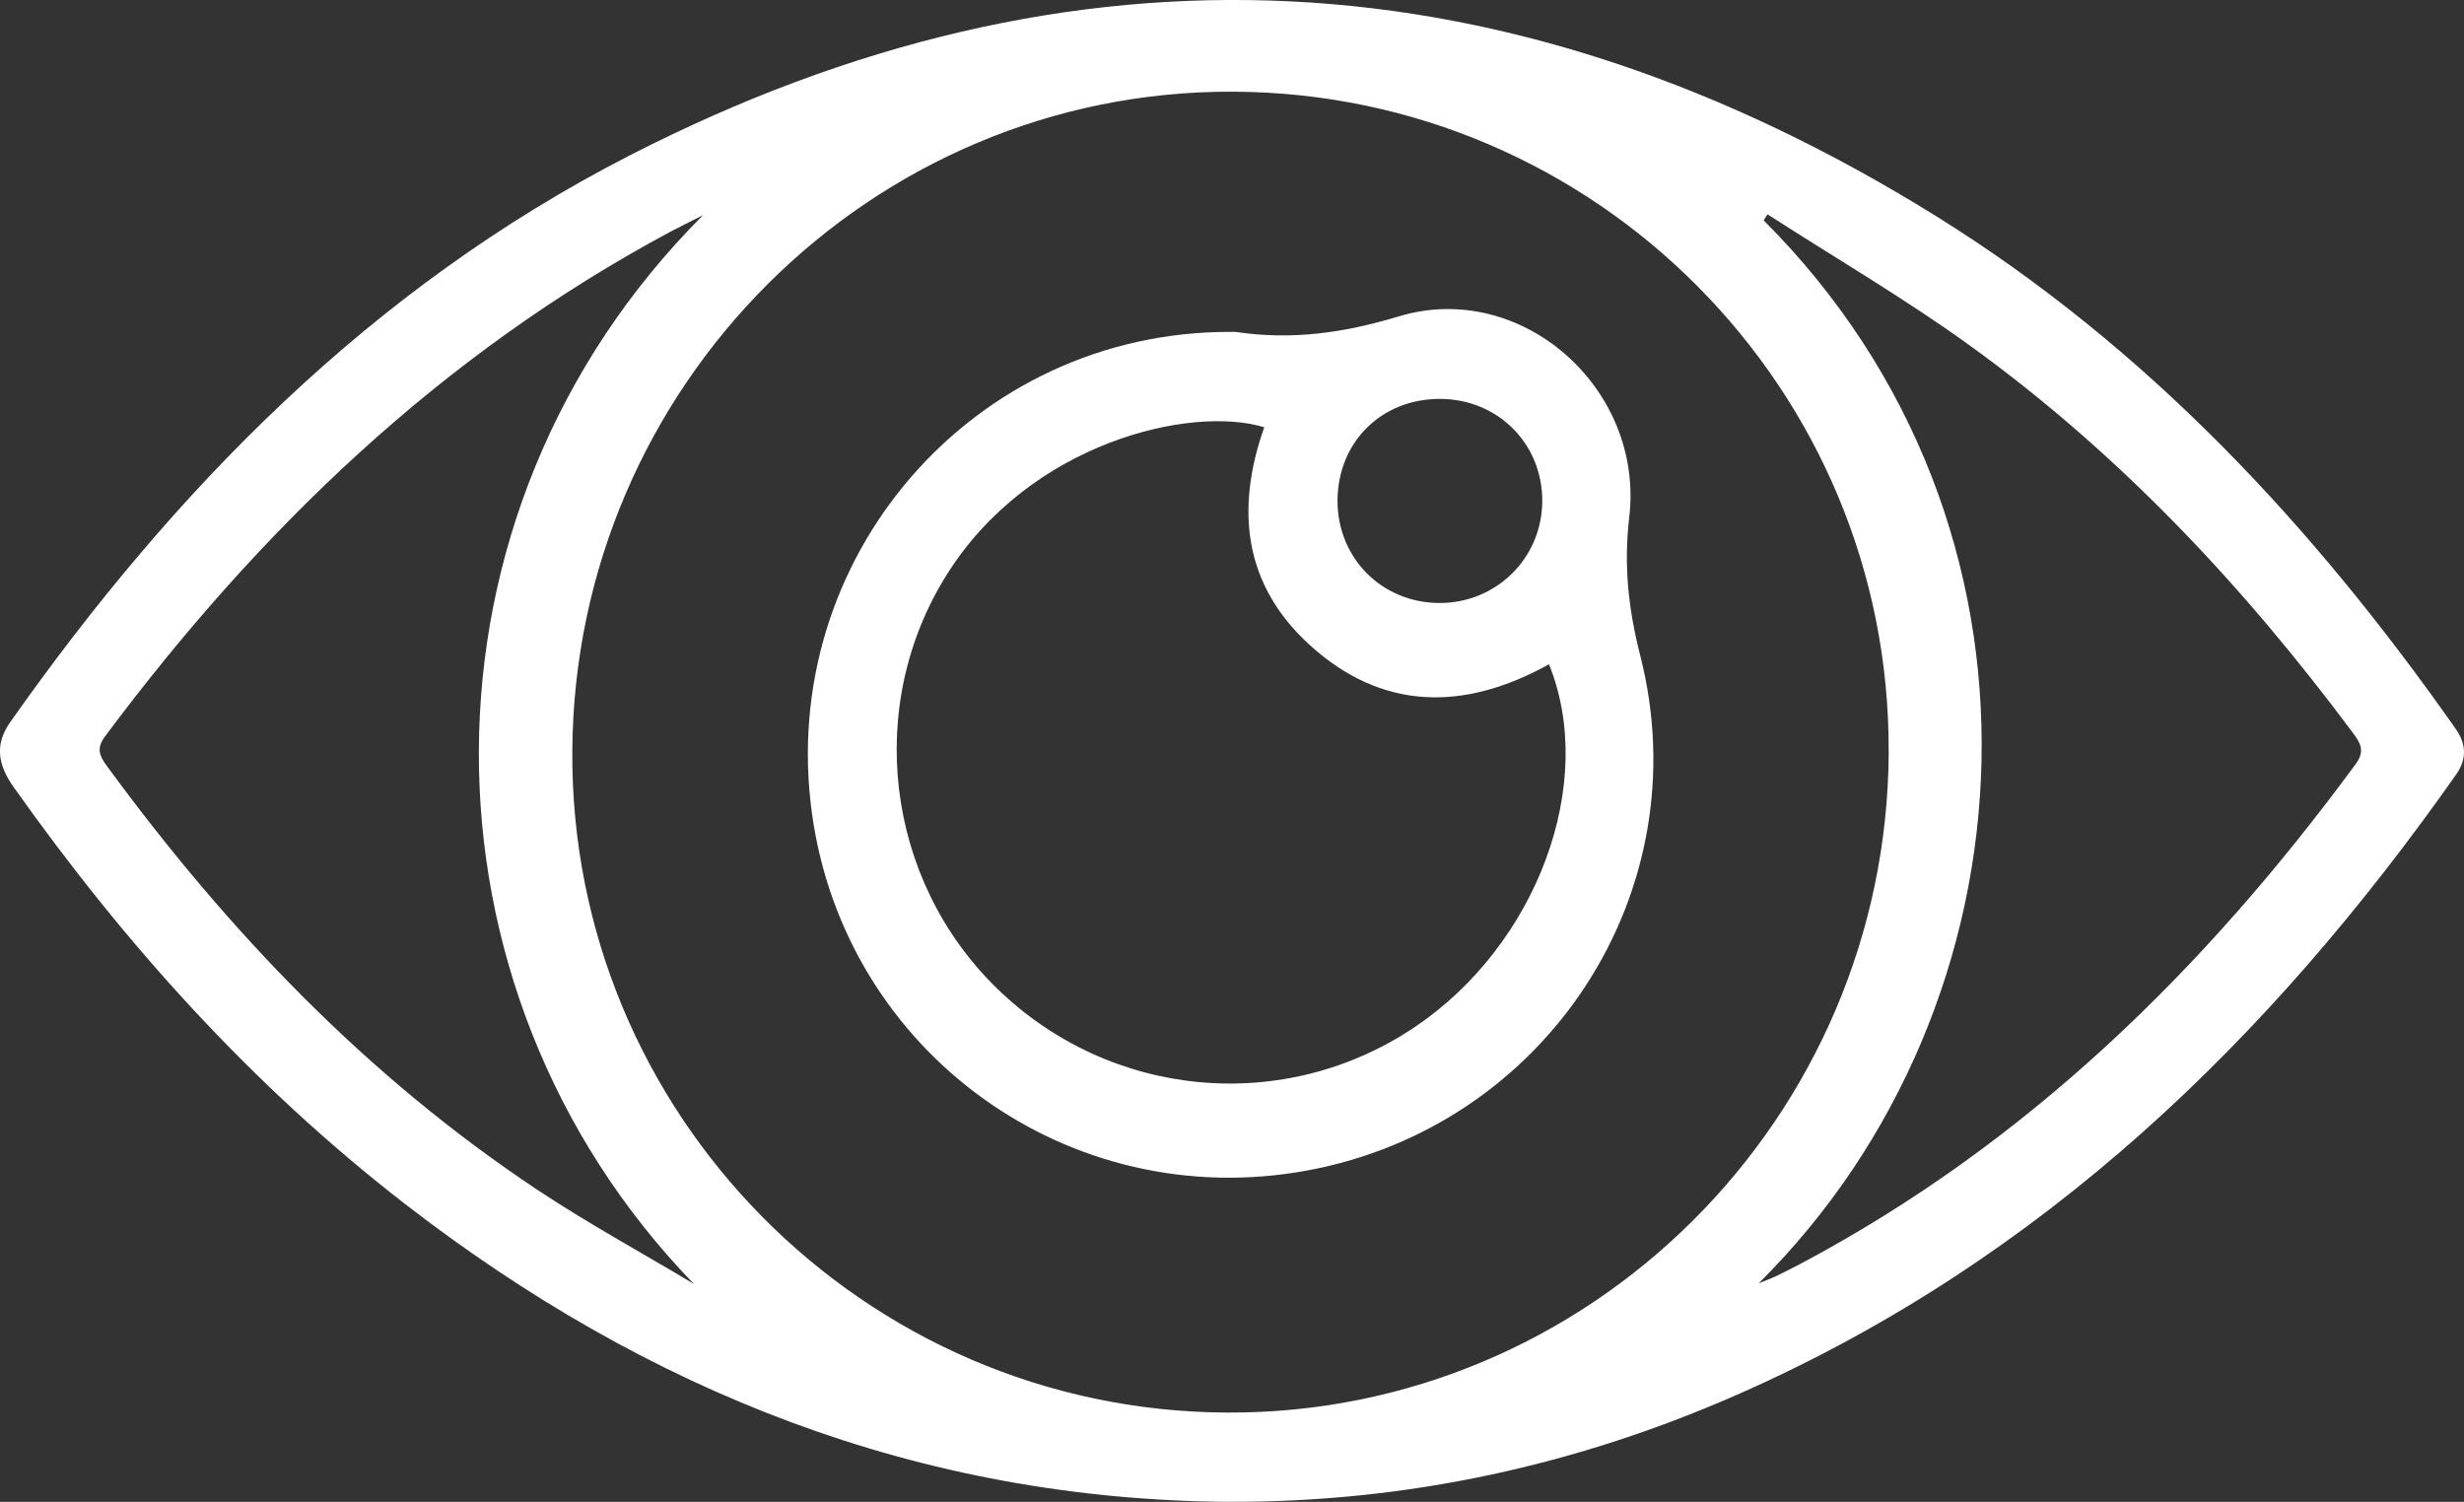 <?xml version="1.0" encoding="UTF-8"?>
<svg id="Layer_2" data-name="Layer 2" xmlns="http://www.w3.org/2000/svg" viewBox="0 0 429.16 261.59">
  <rect x="0" y="0" width="429.16" height="261.59" fill="#333333" stroke="none"/>
  <defs>
    <style>
      .cls-1 {
        fill: #fff;
      }
    </style>
  </defs>
  <g id="Layer_1-2" data-name="Layer 1">
    <g>
      <path class="cls-1" d="m214.04,261.59c-53.98-.37-101.31-19.22-143.58-51.95-26.54-20.55-48.74-45.22-68.1-72.57-2.66-3.75-3.37-7.33-.6-11.26C30.47,85.06,64.77,50.12,109.52,27.15c77.66-39.85,153.84-35.4,227.65,10.47,36.81,22.88,65.77,54.04,90.53,89.31,1.88,2.67,1.98,5.27.1,7.96-32.6,46.35-72.22,84.6-124.77,107.83-28.31,12.51-57.96,18.97-88.99,18.86Zm114.91-130.6c.31-63.15-50.94-114.78-114.18-115.02-63.04-.25-114.68,51.28-115.09,114.82-.41,63.17,50.76,114.92,113.95,115.25,63.26.33,115.02-51.29,115.33-115.05Zm-22.63,92.53c1.8-.73,2.36-.92,2.88-1.17,1.49-.74,2.99-1.47,4.45-2.25,39.46-20.95,70.42-51.34,96.64-87.01,1.71-2.33.82-3.69-.53-5.5-19.09-25.65-40.81-48.76-66.8-67.5-11.3-8.15-23.38-15.2-35.11-22.76-.22.35-.45.7-.67,1.05,53.21,53.22,48.25,136.36-.86,185.14h0Zm-185.47.11c-49.99-51.59-50.4-134.14,1.6-186.15-2.71,1.37-4.26,2.12-5.77,2.93-39.86,21.35-71.54,51.87-98.37,87.83-1.52,2.04-1.05,3.33.27,5.13,20.99,28.67,45.22,54.06,74.94,73.82,8.84,5.88,18.21,10.98,27.33,16.44h0Z"/>
      <path class="cls-1" d="m214.34,57.82c.3,0,.61-.04.91,0,9.69,1.44,18.7.21,28.36-2.71,21.37-6.46,42.79,12.54,40.16,34.96-.99,8.46-.15,16.03,1.93,24.18,10.46,41.04-16.26,81.92-58.04,89.63-41.42,7.64-80.44-20.48-86.23-62.13-6.19-44.59,28.1-84.08,72.9-83.94h0Zm5.86,16.6c-12.8-3.9-40.81,2.65-55.26,25.61-14.36,22.8-10.79,53.08,8.64,72.07,19.81,19.34,50.17,22.13,72.97,6.7,21.19-14.34,31.62-42.41,23.24-63.1-14.69,8.17-29.09,8.21-41.83-3.5-11.25-10.35-12.85-23.4-7.76-37.79Zm30.66-4.94c-10.2-.05-17.81,7.46-17.9,17.61-.08,10.03,7.65,17.88,17.68,17.94,9.94.06,17.91-7.78,17.98-17.71.06-9.99-7.7-17.8-17.76-17.84Z"/>
    </g>
  </g>
</svg>